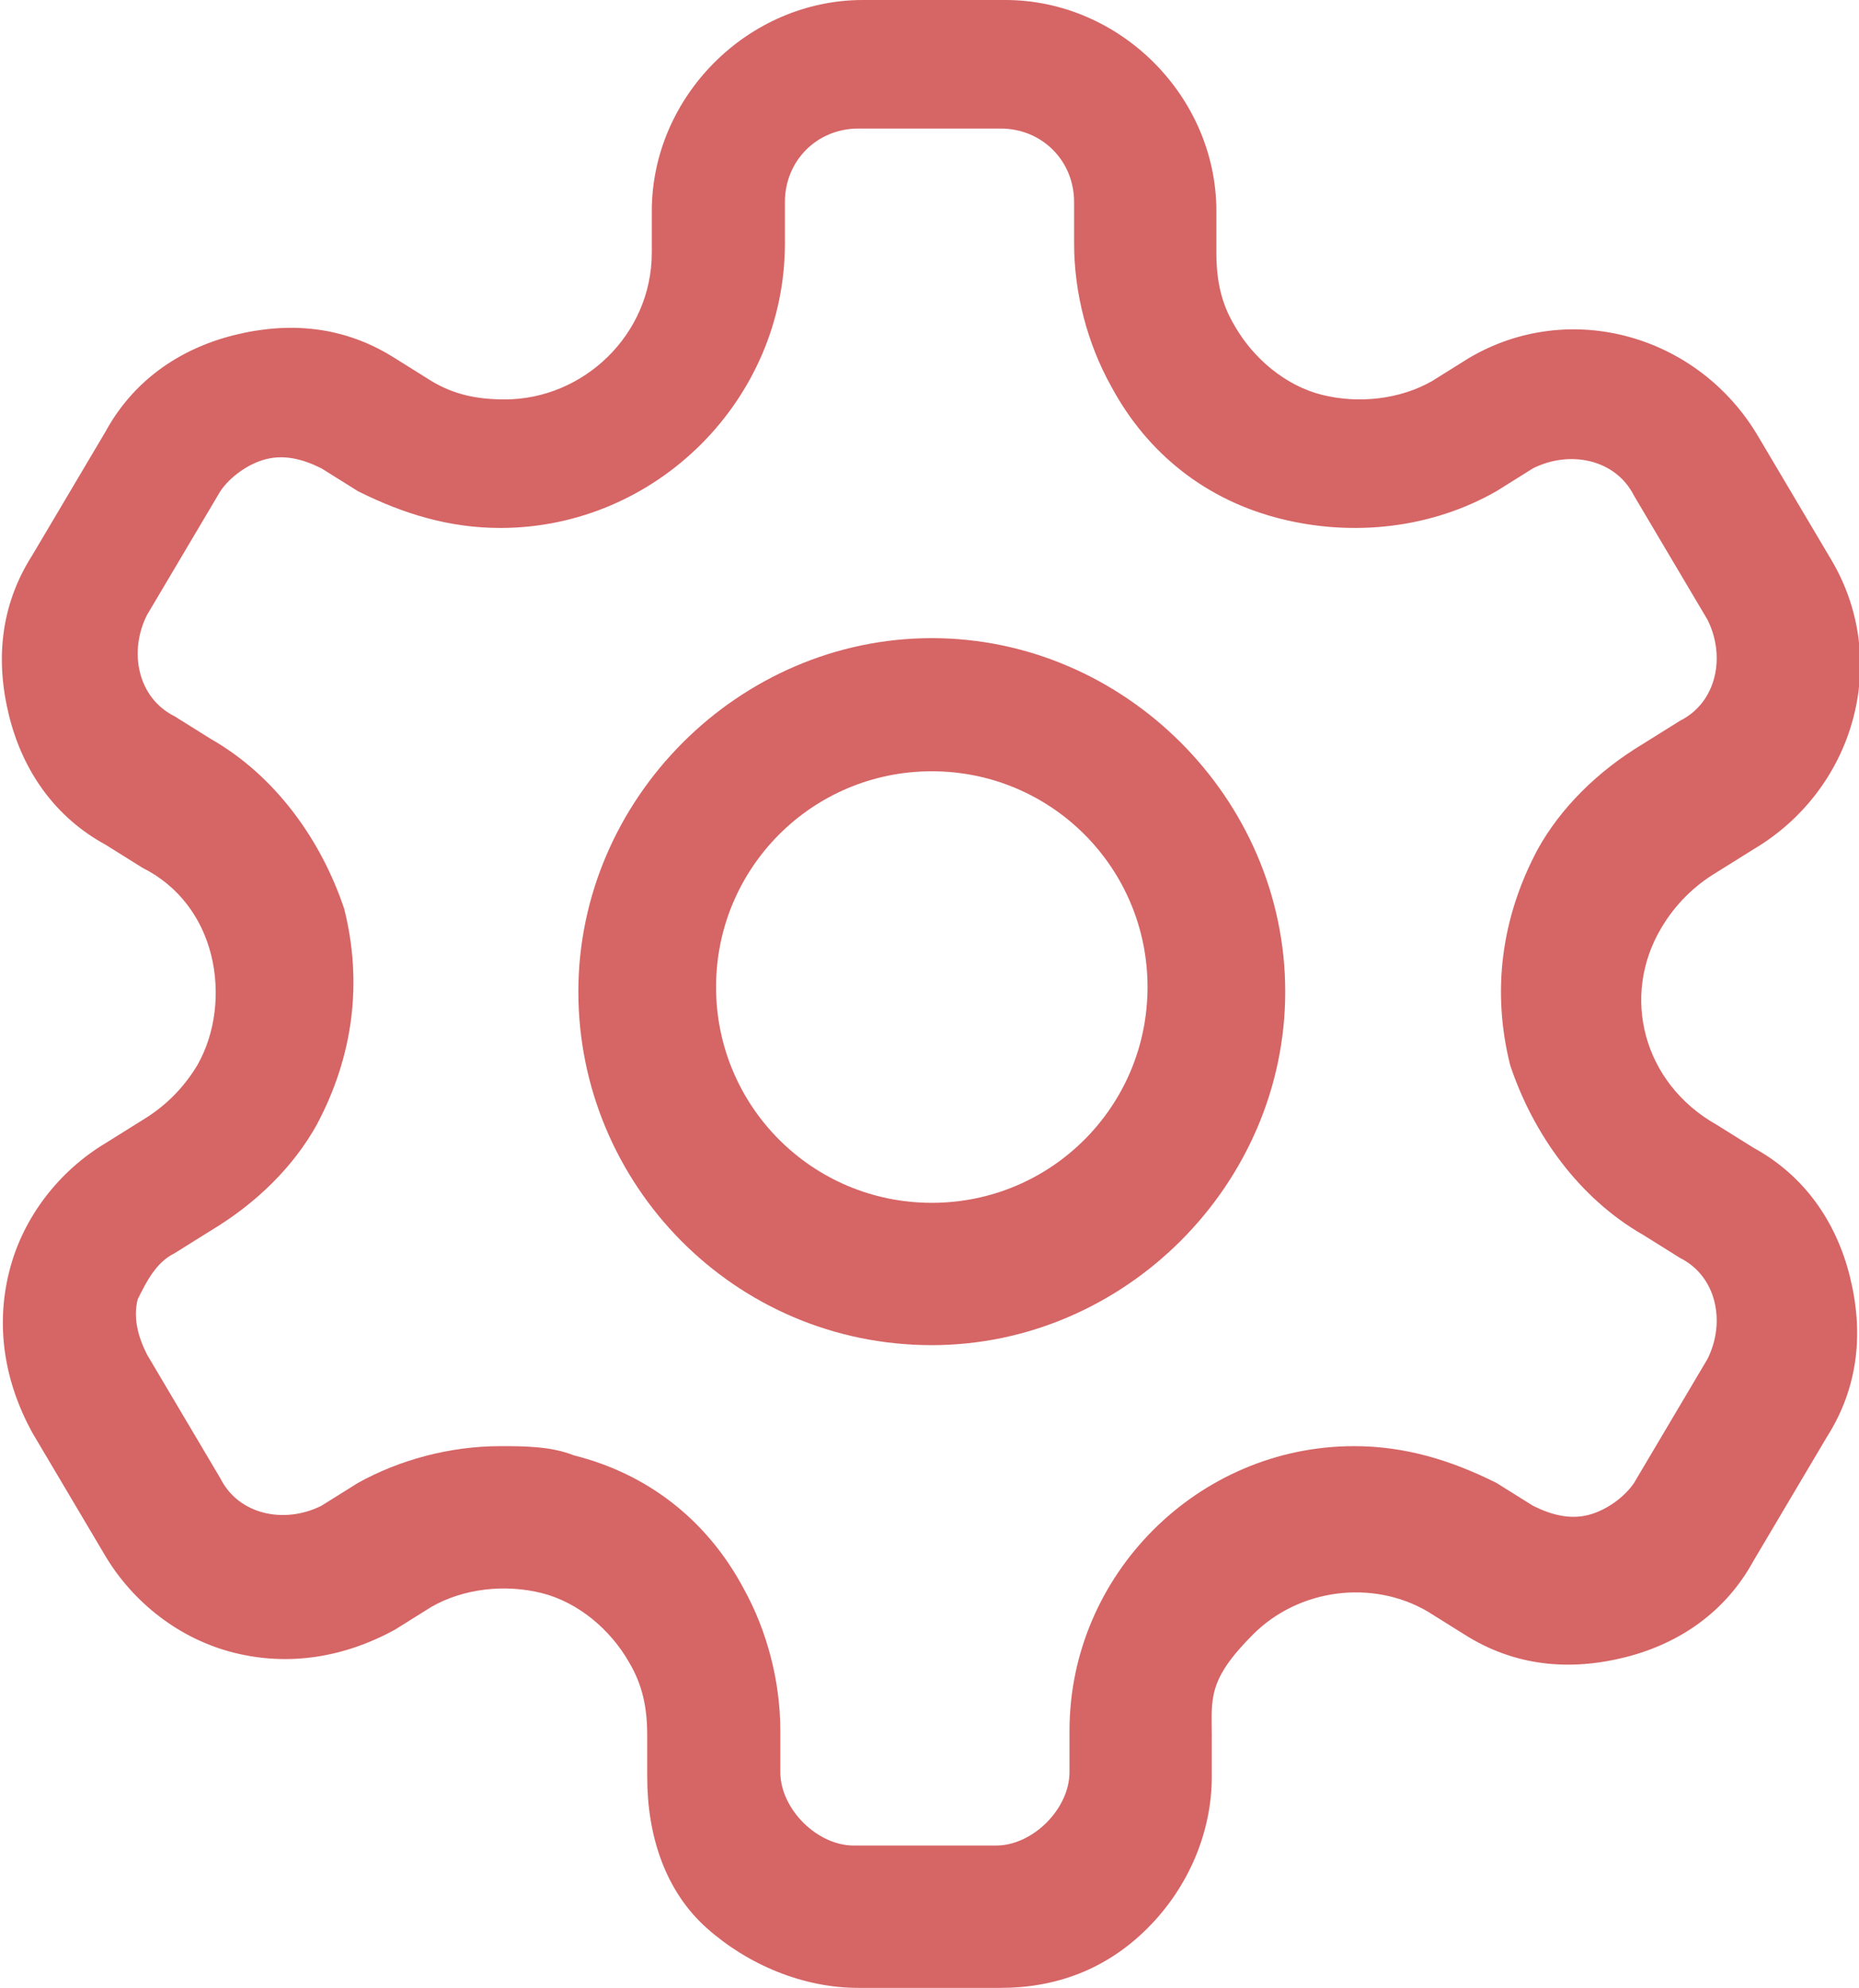 <?xml version="1.0" encoding="utf-8"?>
<!-- Generator: Adobe Illustrator 24.2.1, SVG Export Plug-In . SVG Version: 6.00 Build 0)  -->
<svg version="1.1" id="Layer_1" xmlns="http://www.w3.org/2000/svg" xmlns:xlink="http://www.w3.org/1999/xlink" x="0px" y="0px"
	 viewBox="0 0 40.5 43.3" style="enable-background:new 0 0 40.5 43.3;" xml:space="preserve">
<style type="text/css">
	.st0{fill:#D66565;}
</style>
<g id="Group_3103">
	<path class="st0" d="M20.3,29.3c-4.3,0-7.7-3.5-7.7-7.7s3.5-7.7,7.7-7.7s7.7,3.5,7.7,7.7S24.5,29.3,20.3,29.3z M20.3,16.8
		c-2.6,0-4.7,2.1-4.7,4.7s2.1,4.7,4.7,4.7s4.7-2.1,4.7-4.7S22.9,16.8,20.3,16.8z"/>
	<path class="st0" d="M21.8,43.3h-3.1c-1.2,0-2.4-0.5-3.3-1.3c-0.9-0.8-1.3-2-1.3-3.3v-0.9c0-0.6-0.1-1.1-0.4-1.6
		c-0.4-0.7-1.1-1.3-1.9-1.5s-1.7-0.1-2.4,0.3l-0.8,0.5c-1.1,0.6-2.3,0.8-3.5,0.5s-2.2-1.1-2.8-2.1l-1.6-2.7
		c-0.6-1.1-0.8-2.3-0.5-3.5c0.3-1.2,1.1-2.2,2.1-2.8l0.8-0.5c0.5-0.3,0.9-0.7,1.2-1.2c0.4-0.7,0.5-1.6,0.3-2.4s-0.7-1.5-1.5-1.9
		l-0.8-0.5c-1.1-0.6-1.8-1.6-2.1-2.8c-0.3-1.2-0.2-2.4,0.5-3.5l1.6-2.7c0.6-1.1,1.6-1.8,2.8-2.1C6.3,7,7.5,7.1,8.6,7.8l0.8,0.5
		c0.5,0.3,1,0.4,1.6,0.4c1.7,0,3.2-1.4,3.2-3.2V4.6c0-2.5,2.1-4.6,4.6-4.6h3.1c2.5,0,4.6,2.1,4.6,4.6v0.9c0,0.6,0.1,1.1,0.4,1.6
		c0.4,0.7,1.1,1.3,1.9,1.5c0.8,0.2,1.7,0.1,2.4-0.3L32,7.8c2.2-1.3,5-0.5,6.3,1.7l1.6,2.7l0,0c1.3,2.2,0.5,5-1.7,6.3L37.4,19
		c-0.5,0.3-0.9,0.7-1.2,1.2c-0.9,1.5-0.4,3.4,1.2,4.3l0.8,0.5c1.1,0.6,1.8,1.6,2.1,2.8s0.2,2.4-0.5,3.5L38.2,34
		c-0.6,1.1-1.6,1.8-2.8,2.1s-2.4,0.2-3.5-0.5l-0.8-0.5c-1.2-0.7-2.8-0.5-3.8,0.5s-0.9,1.4-0.9,2.2v0.9c0,1.2-0.5,2.4-1.4,3.3
		C24.1,42.9,23,43.3,21.8,43.3L21.8,43.3z M10.9,31.5c0.5,0,1.1,0,1.6,0.2c1.6,0.4,2.9,1.4,3.7,2.9c0.5,0.9,0.8,2,0.8,3.1v0.9
		c0,0.4,0.2,0.8,0.5,1.1s0.7,0.5,1.1,0.5h3.1c0.4,0,0.8-0.2,1.1-0.5s0.5-0.7,0.5-1.1v-0.9c0-3.4,2.8-6.2,6.2-6.2
		c1.1,0,2.1,0.3,3.1,0.8l0.8,0.5c0.4,0.2,0.8,0.3,1.2,0.2s0.8-0.4,1-0.7l1.6-2.7c0.4-0.8,0.2-1.8-0.6-2.2l-0.8-0.5
		c-1.4-0.8-2.4-2.2-2.9-3.7c-0.4-1.6-0.2-3.2,0.6-4.7c0.5-0.9,1.3-1.7,2.3-2.3l0.8-0.5c0.8-0.4,1-1.4,0.6-2.2l1.3-0.7l-1.3,0.7
		l-1.6-2.7c-0.4-0.8-1.4-1-2.2-0.6l-0.8,0.5c-1.4,0.8-3.1,1-4.7,0.6c-1.6-0.4-2.9-1.4-3.7-2.9c-0.5-0.9-0.8-2-0.8-3.1V4.4
		c0-0.9-0.7-1.6-1.6-1.6h-3.1c-0.9,0-1.6,0.7-1.6,1.6v0.9c0,3.4-2.8,6.2-6.2,6.2c-1.1,0-2.1-0.3-3.1-0.8L7,10.2
		C6.6,10,6.2,9.9,5.8,10c-0.4,0.1-0.8,0.4-1,0.7l-1.6,2.7c-0.4,0.8-0.2,1.8,0.6,2.2l0.8,0.5C6,16.9,7,18.3,7.5,19.8
		c0.4,1.6,0.2,3.2-0.6,4.7c-0.5,0.9-1.3,1.7-2.3,2.3l-0.8,0.5c-0.4,0.2-0.6,0.6-0.8,1c-0.1,0.4,0,0.8,0.2,1.2l1.6,2.7
		c0.4,0.8,1.4,1,2.2,0.6l0.8-0.5C8.7,31.8,9.8,31.5,10.9,31.5z"/>
</g>
</svg>
